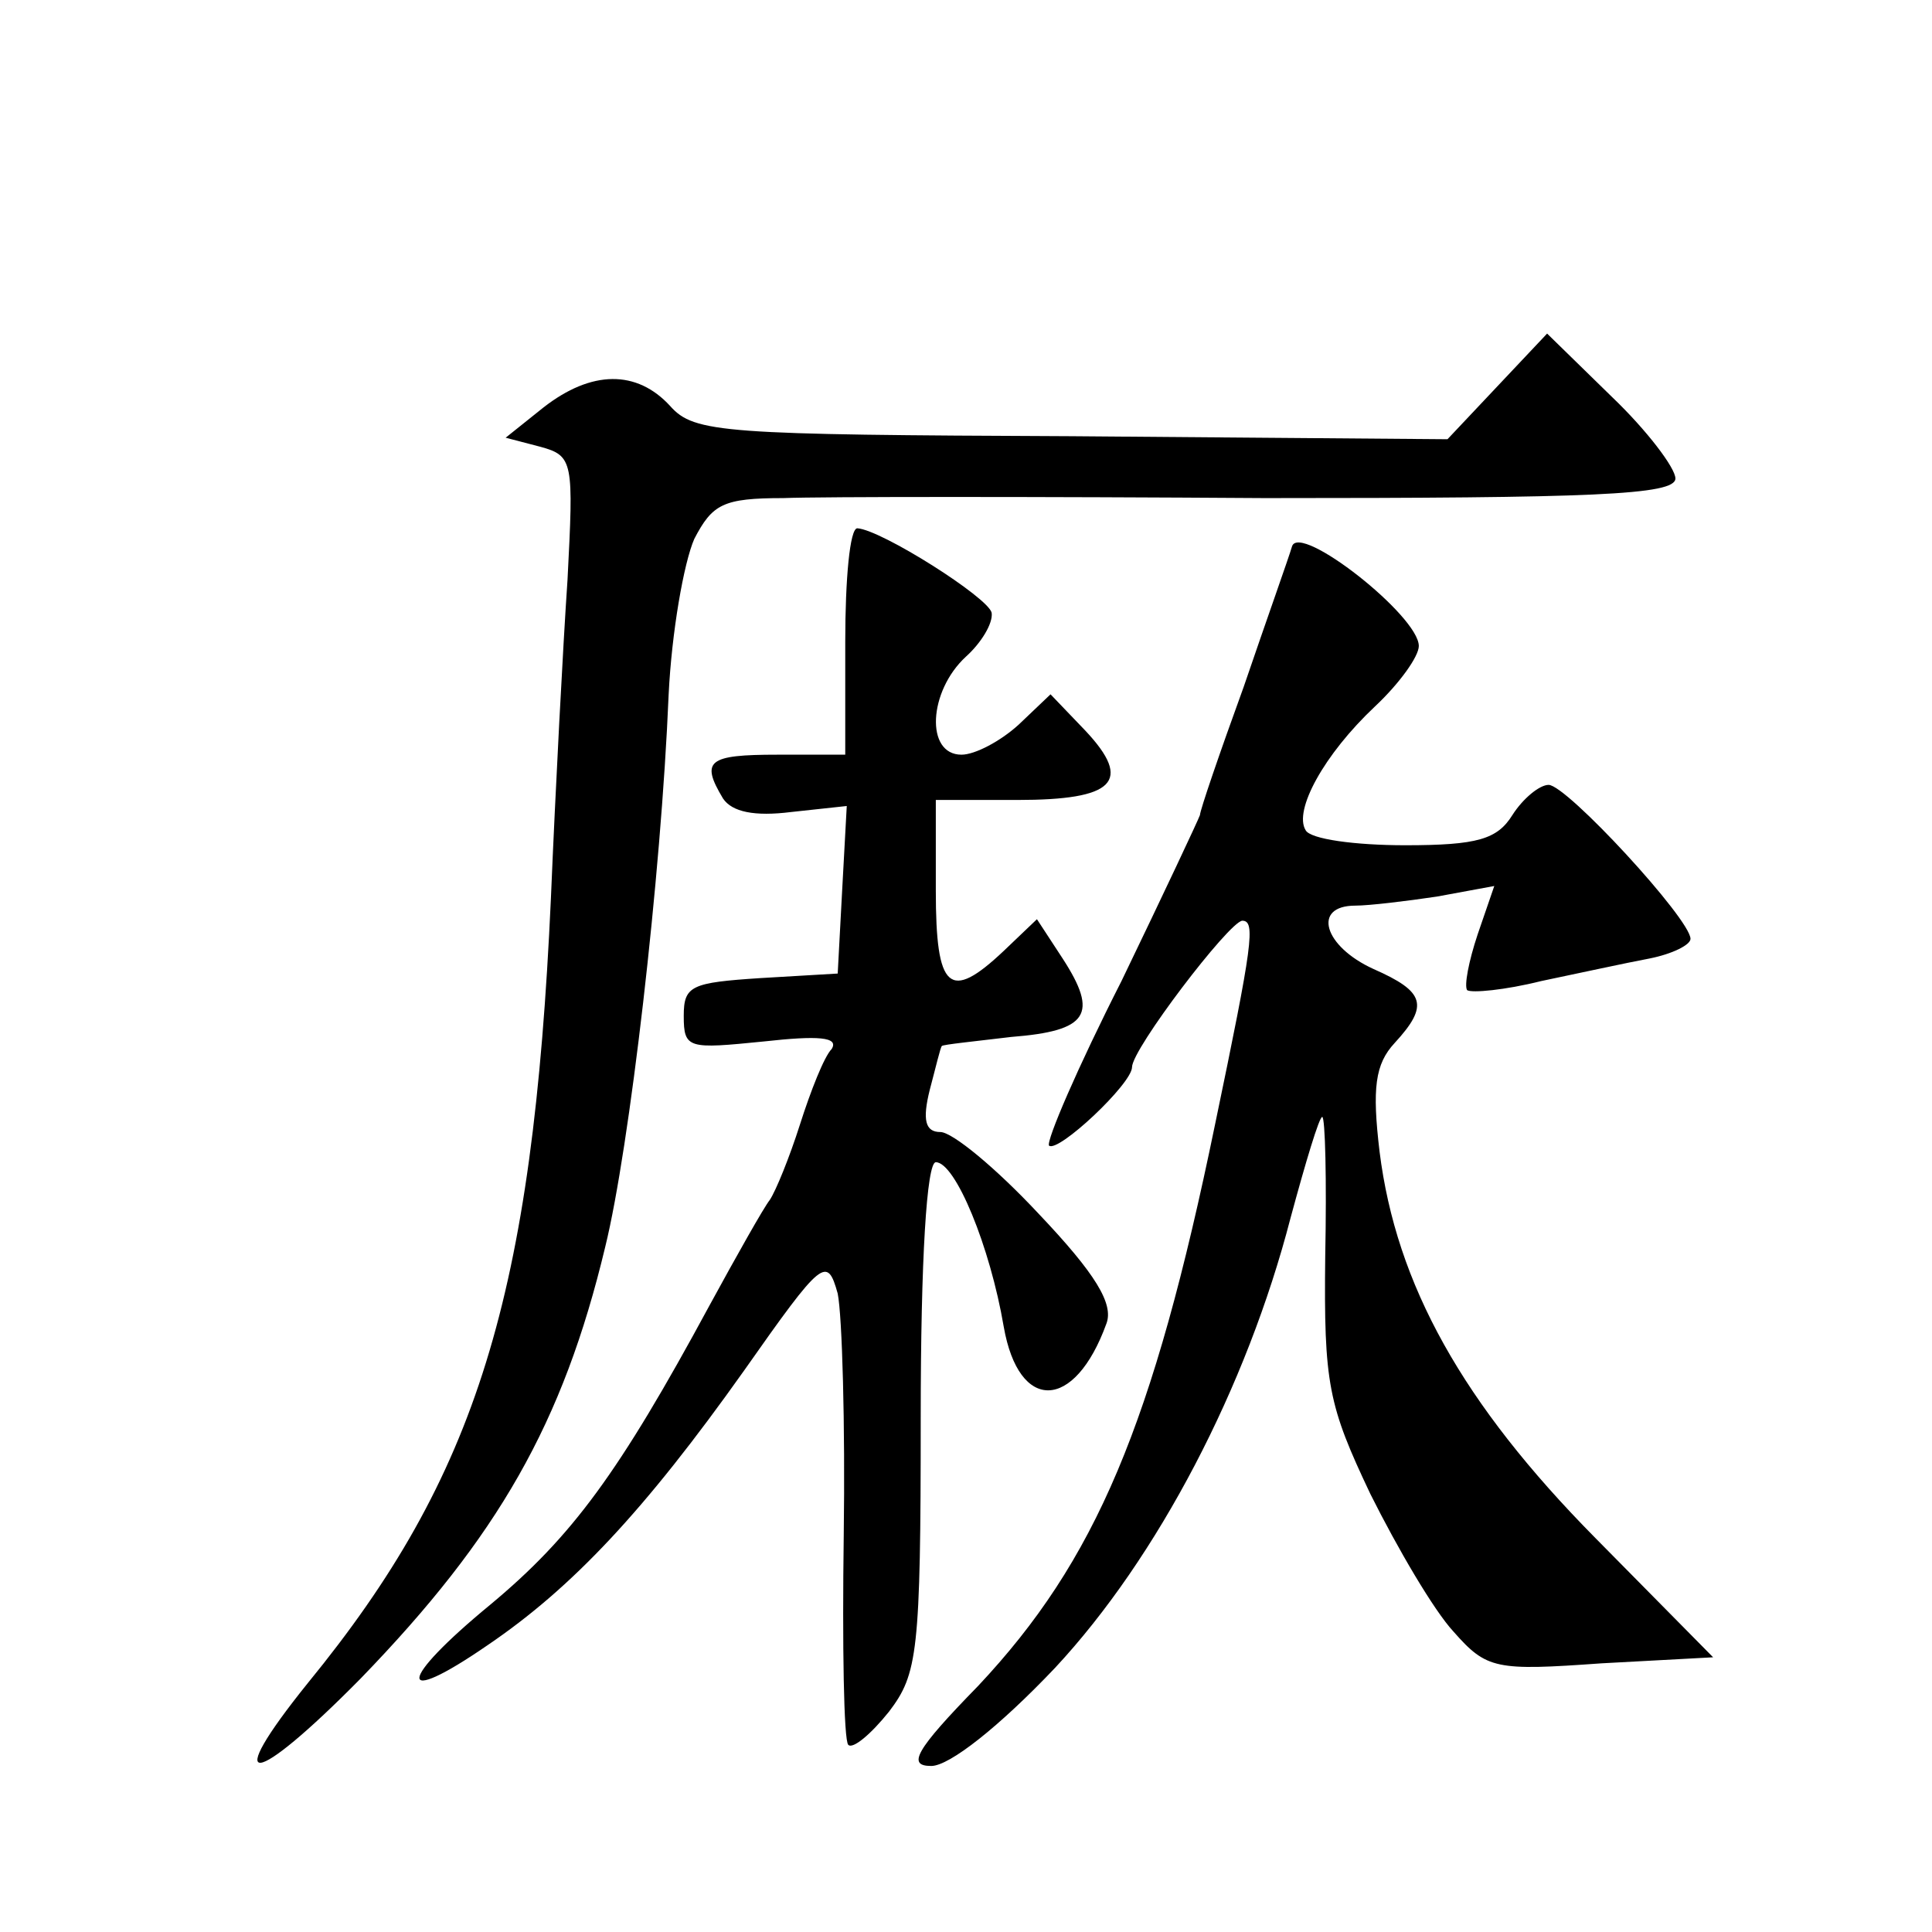 <?xml version="1.0" standalone="no"?>
<!DOCTYPE svg PUBLIC "-//W3C//DTD SVG 20010904//EN"
 "http://www.w3.org/TR/2001/REC-SVG-20010904/DTD/svg10.dtd">
<svg version="1.0" xmlns="http://www.w3.org/2000/svg"
 width="128pt" height="128pt" viewBox="0 0 128 128"
 preserveAspectRatio="xMidYMid meet">
<g transform="translate(0,128) scale(0.1,-0.1)"
fill="#0" stroke="none">
<path d="M992 1024 l-33 -35 -249 2 c-231 1 -250 2 -266 20 -22 24 -52 24 -84 -1
l-25 -20 23 -6 c22 -6 22 -10 18 -88 -3 -44 -8 -139 -11 -211 -12 -264 -49 -383
-161 -520 -58 -72 -37 -70 35 3 91 94 134 169 162 286 16 65 37 245 42 366 2 41
10 87 17 103 12 23 19 27 59 27 25 1 169 1 319 0 217 0 272 2 272 13 0 7 -19 32
-42 54 l-43 42 -33 -35z M560 855 l0 -75 -45 0 c-46 0 -51 -4 -36 -29 6 -9 21 -12
45 -9 l37 4 -3 -55 -3 -56 -51 -3 c-46 -3 -51 -5 -51 -25 0 -22 3 -22 53 -17 36
4 50 3 45 -5 -5 -5 -14 -28 -21 -50 -7 -22 -16 -44 -20 -50 -4 -5 -22 -37 -40 -70
-60 -111 -91 -153 -145 -198 -62 -51 -63 -69 -2 -27 56 38 104 89 170 182 52 74
55 76 62 51 3 -15 5 -87 4 -160 -1 -73 0 -136 3 -139 3 -3 15 7 27 22 19 25 21
39 21 195 0 105 4 169 10 169 13 0 36 -56 45 -109 10 -57 47 -56 68 2 5 13 -7 33
-45 73 -28 30 -57 54 -65 54 -10 0 -12 8 -7 28 4 15 7 28 8 29 1 1 21 3 46 6 51
4 58 15 34 52 l-17 26 -22 -21 c-36 -34 -45 -26 -45 40 l0 60 54 0 c64 0 77 12
45 46 l-23 24 -21 -20 c-12 -11 -29 -20 -38 -20 -24 0 -22 42 3 65 10 9 18 22 17
29 -2 10 -73 55 -89 56 -5 0 -8 -34 -8 -75z M856 918 c-2 -7 -17 -49 -32 -93 -16
-44 -29 -82 -29 -85 -1 -3 -24 -52 -52 -110 -29 -57 -50 -106 -48 -109 6 -5 55
41 55 52 0 12 64 96 73 97 9 0 7 -15 -18 -135 -41 -199 -79 -289 -157 -372 -42
-43 -47 -53 -31 -53 12 0 45 26 82 65 68 73 127 186 156 298 10 37 19 67 21 67
2 0 3 -42 2 -92 -1 -85 2 -99 30 -158 18 -36 42 -77 55 -91 22 -25 28 -26 98 -21
l74 4 -78 79 c-88 89 -132 168 -143 256 -5 42 -3 58 10 72 23 25 20 34 -14 49 -33
15 -41 42 -12 42 9 0 34 3 54 6 l38 7 -11 -32 c-6 -18 -9 -34 -7 -37 3 -2 25 0
49 6 24 5 56 12 72 15 15 3 27 9 27 13 0 13 -82 102 -94 102 -6 0 -17 -9 -24 -20
-10 -16 -23 -20 -71 -20 -33 0 -63 4 -66 10 -8 13 12 50 46 82 16 15 29 33 29 40
0 20 -79 82 -84 66z"/>
</g>
</svg>
